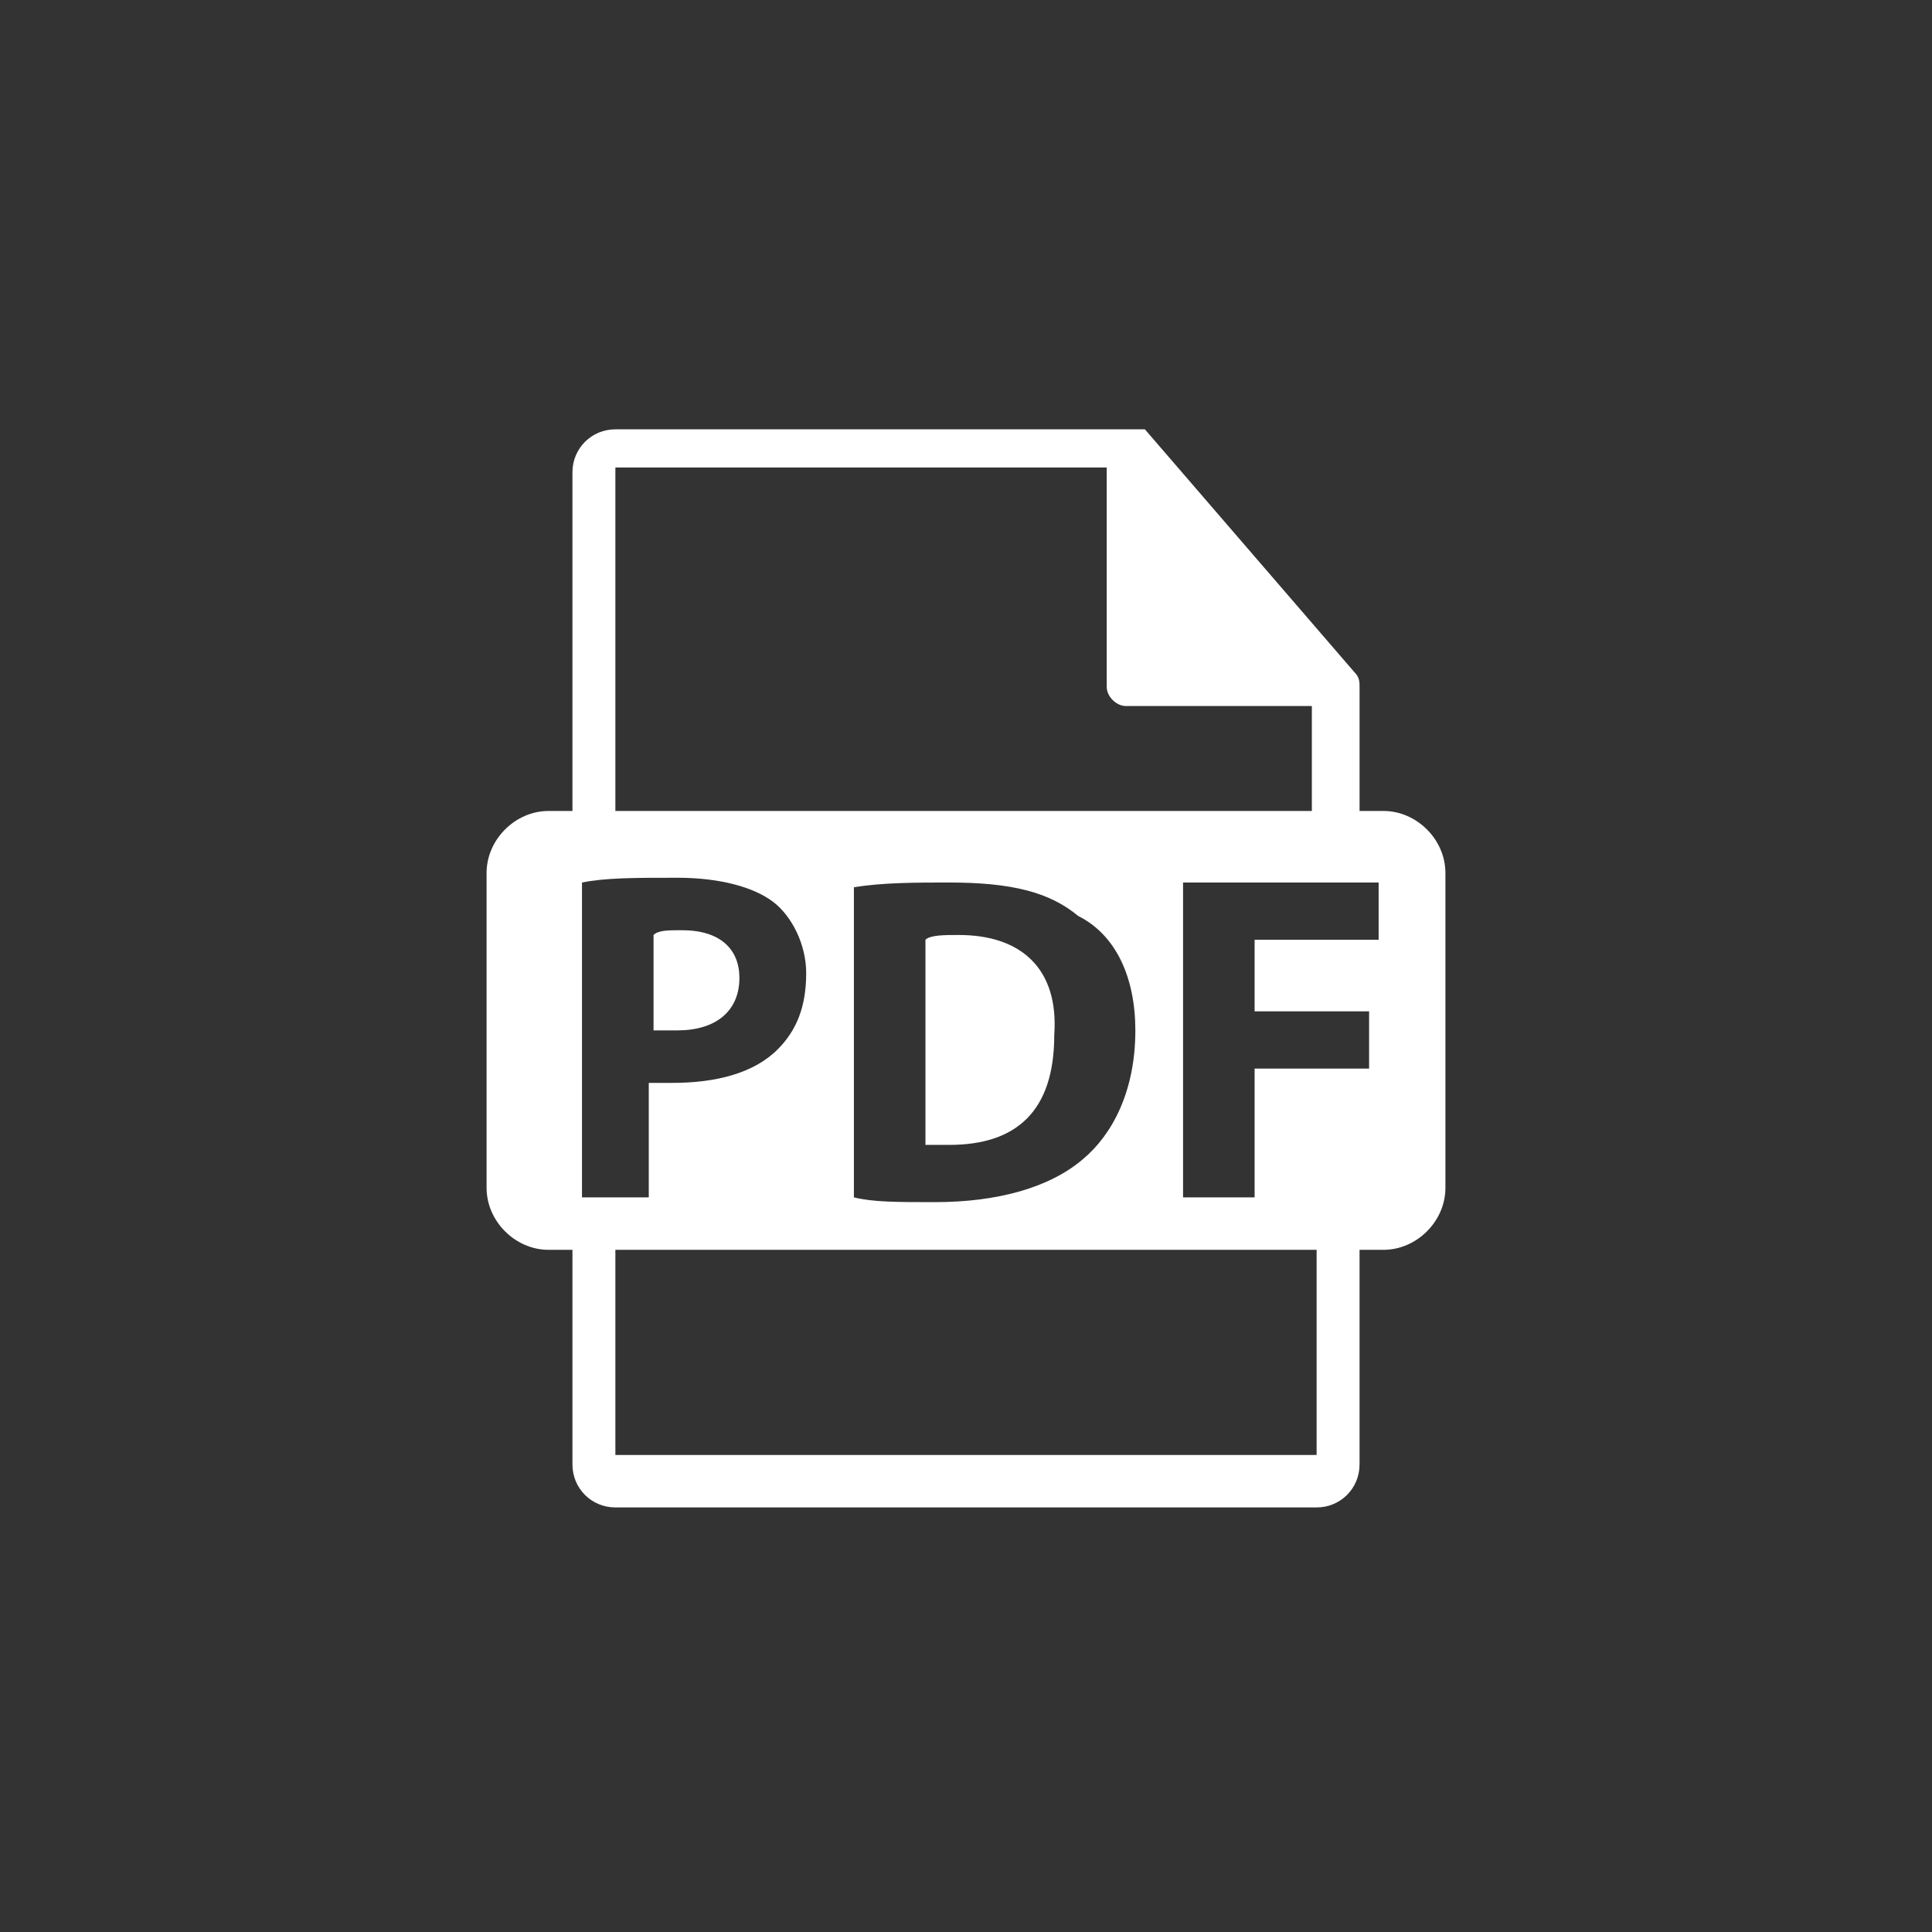 <?xml version="1.0" encoding="utf-8"?>
<!-- Generator: Adobe Illustrator 24.0.1, SVG Export Plug-In . SVG Version: 6.00 Build 0)  -->
<svg version="1.0" id="Layer_1" xmlns="http://www.w3.org/2000/svg" xmlns:xlink="http://www.w3.org/1999/xlink" x="0px" y="0px"
	 viewBox="0 0 40.5 40.5" style="enable-background:new 0 0 40.5 40.5;" xml:space="preserve">
<rect x="0" y="0" width="40.5" height="40.5" fill="#333333" stroke="none"/>
<style type="text/css">
	.st0{fill:#FFFFFF;}
</style>
<g>
	<g>
		<path class="st0" d="M15.5,20.5c0-0.6-0.4-1-1.2-1c-0.3,0-0.5,0-0.6,0.1v2c0.1,0,0.3,0,0.5,0C15,21.6,15.5,21.2,15.5,20.5z"/>
		<path class="st0" d="M20.1,19.6c-0.3,0-0.6,0-0.7,0.1V24c0.1,0,0.3,0,0.5,0c1.4,0,2.2-0.7,2.2-2.3C22.2,20.3,21.4,19.6,20.1,19.6z
			"/>
		<path class="st0" d="M29,17h-0.5v-2.6c0,0,0,0,0,0c0-0.1,0-0.2-0.1-0.3L24,9c0,0,0,0,0,0C24,9,23.9,9,23.9,9c0,0,0,0,0,0
			c0,0-0.1,0-0.1,0c0,0,0,0,0,0c0,0-0.1,0-0.1,0H12.9c-0.5,0-0.9,0.4-0.9,0.9V17h-0.5c-0.7,0-1.3,0.6-1.3,1.3v6.6
			c0,0.7,0.6,1.3,1.3,1.3H12v4.5c0,0.5,0.4,0.9,0.9,0.9h14.7c0.5,0,0.9-0.4,0.9-0.9v-4.5H29c0.7,0,1.3-0.6,1.3-1.3v-6.6
			C30.3,17.6,29.7,17,29,17z M12.9,9.8h10.3v4.6c0,0.2,0.2,0.4,0.4,0.4h3.9V17H12.9V9.8z M23.8,21.6c0,1.3-0.5,2.2-1.1,2.7
			c-0.7,0.6-1.8,0.9-3.1,0.9c-0.8,0-1.3,0-1.7-0.1v-6.5c0.6-0.1,1.3-0.1,2-0.1c1.3,0,2.1,0.2,2.7,0.7C23.4,19.6,23.8,20.5,23.8,21.6
			z M12.2,25.1v-6.6c0.5-0.1,1.1-0.1,2-0.1c0.9,0,1.6,0.2,2,0.5c0.4,0.3,0.7,0.9,0.7,1.5c0,0.7-0.2,1.2-0.6,1.6
			c-0.5,0.5-1.3,0.7-2.2,0.7c-0.2,0-0.4,0-0.5,0v2.4L12.2,25.1L12.2,25.1z M27.6,30.5H12.9v-4.3h14.7L27.6,30.5L27.6,30.5z
			 M28.9,19.7h-2.6v1.5h2.4v1.2h-2.4v2.7h-1.5v-6.6h4.1V19.7z"/>
	</g>
</g>
</svg>
